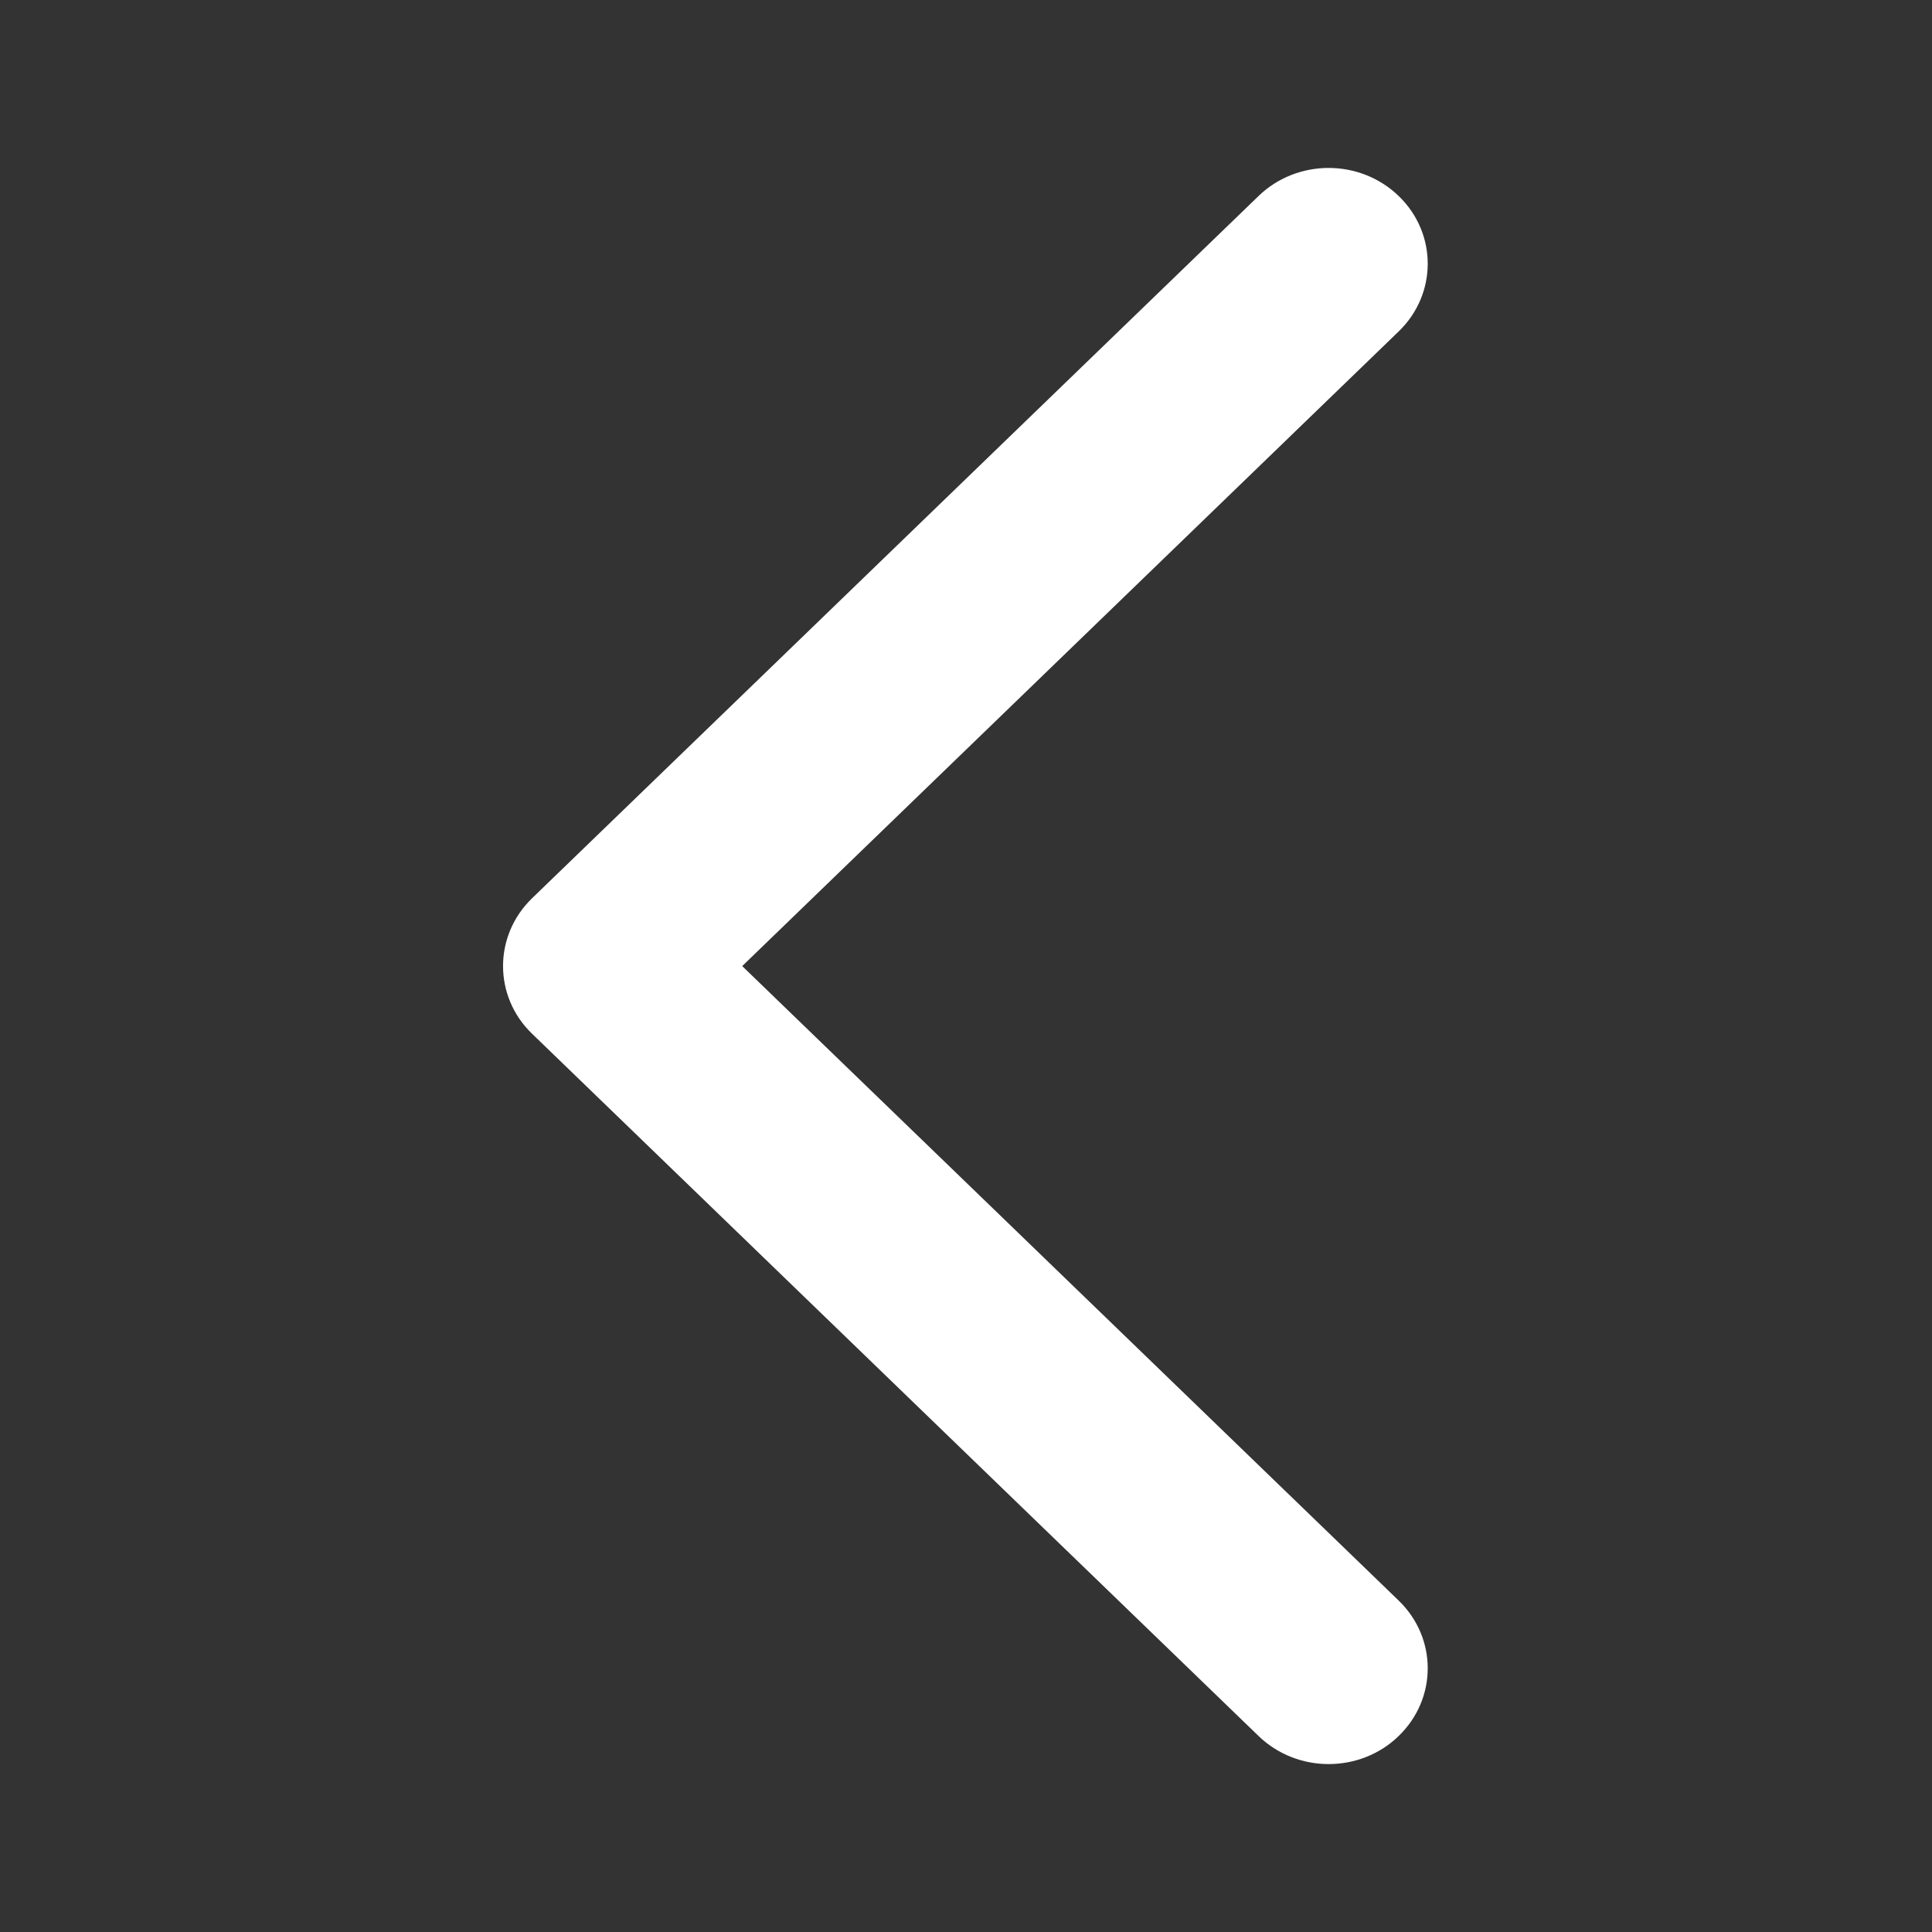 <?xml version="1.0" encoding="UTF-8"?>
<svg width="24px" height="24px" viewBox="0 0 24 24" version="1.1" xmlns="http://www.w3.org/2000/svg" xmlns:xlink="http://www.w3.org/1999/xlink">
    <rect x="0" y="0" width="24" height="24" fill="#333333" stroke="none"/>
    <title>3.1 返回1备份</title>
    <g id="页面-1" stroke="none" stroke-width="1" fill="none" fill-rule="evenodd">
        <g id="homepage" transform="translate(-652, -3127)" fill="#FFFFFF" fill-rule="nonzero">
            <g id="编组-3" transform="translate(645, 3119)">
                <g id="3.1-返回1备份" transform="translate(7, 8)">
                    <rect id="矩形" opacity="0" x="0" y="0" width="24" height="24"></rect>
                    <path d="M9.22,12.001 L17.375,4.117 C17.856,3.652 17.856,2.899 17.375,2.435 C16.894,1.97 16.115,1.97 15.634,2.435 L6.609,11.159 C6.129,11.624 6.129,12.378 6.609,12.841 L15.634,21.565 C15.875,21.798 16.19,21.914 16.505,21.914 C16.82,21.914 17.136,21.798 17.375,21.565 C17.856,21.1 17.856,20.348 17.375,19.883 L9.22,12.001" id="路径"></path>
                </g>
            </g>
        </g>
    </g>
</svg>